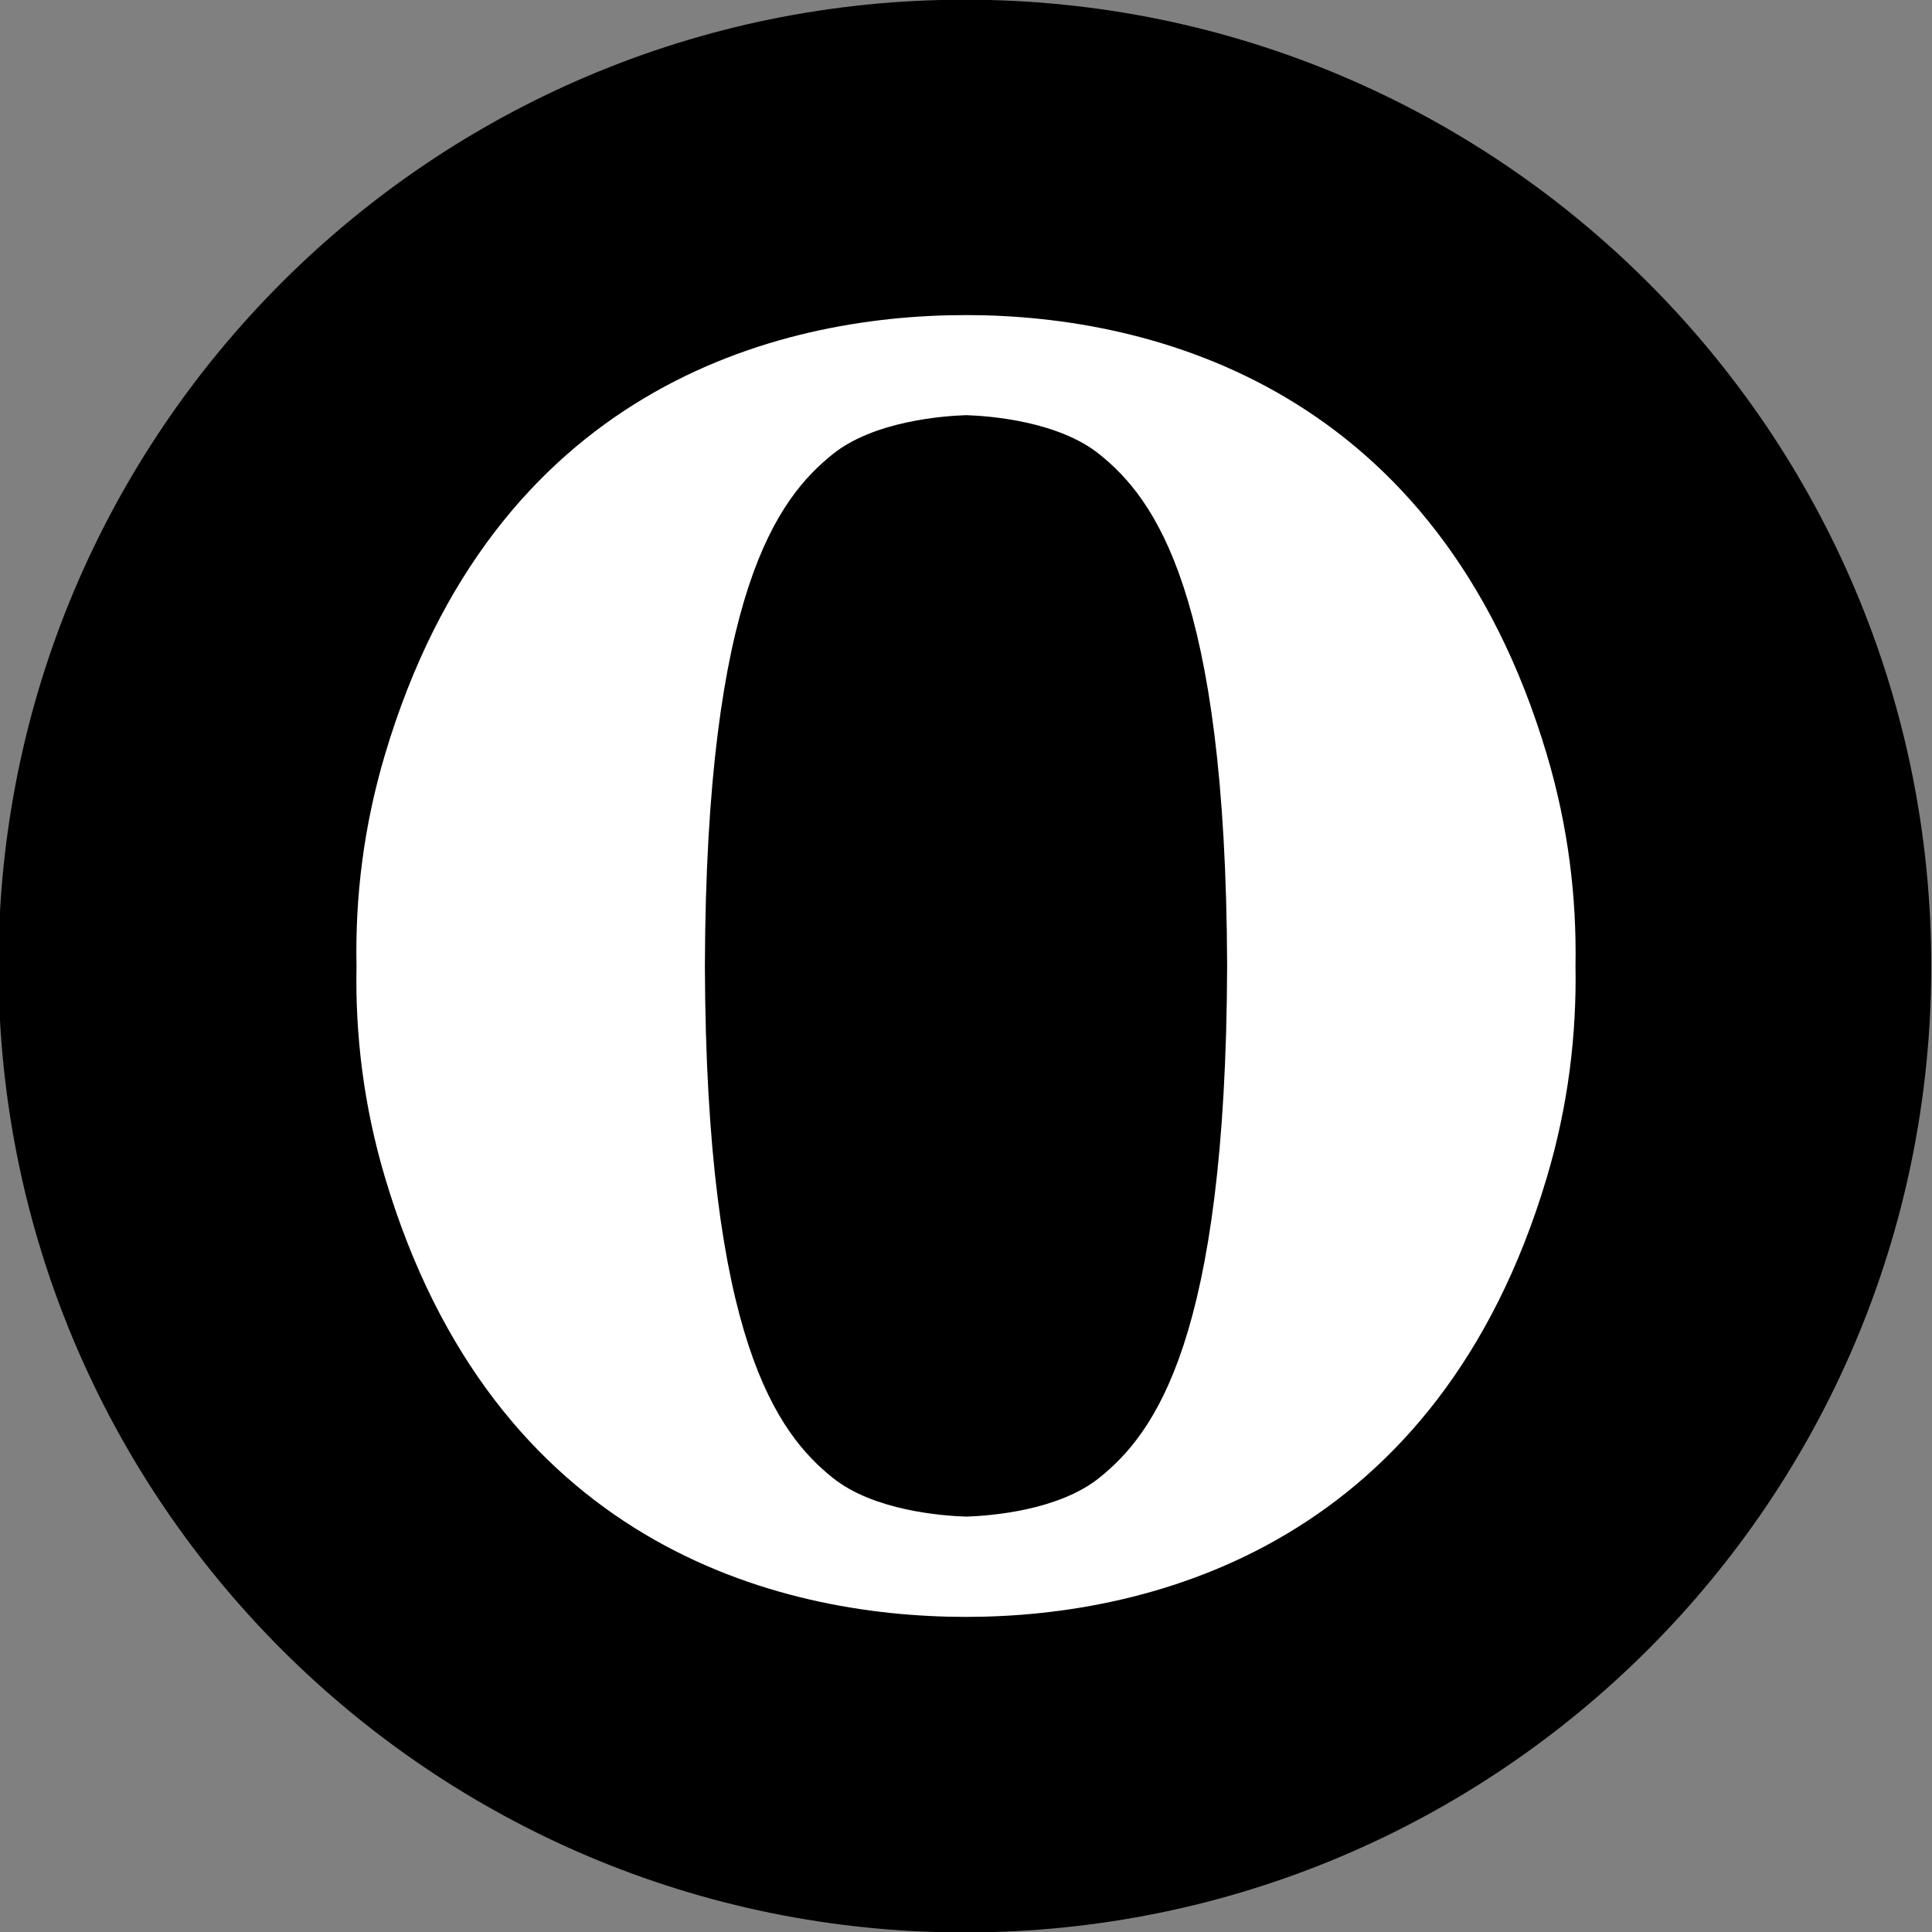 <?xml version="1.0" ?><svg enable-background="new 0 0 515.91 728.5" height="512" id="Layer_1" version="1.1" viewBox="0 0 512 512" width="512" xml:space="preserve" xmlns="http://www.w3.org/2000/svg" xmlns:cc="http://creativecommons.org/ns#" xmlns:dc="http://purl.org/dc/elements/1.1/" xmlns:inkscape="http://www.inkscape.org/namespaces/inkscape" xmlns:rdf="http://www.w3.org/1999/02/22-rdf-syntax-ns#" xmlns:sodipodi="http://sodipodi.sourceforge.net/DTD/sodipodi-0.dtd" xmlns:svg="http://www.w3.org/2000/svg"><rect x="0" y="0" width="512" height="512" fill="#808080" stroke="none"/><defs id="defs7"/><g id="g6434" transform="translate(136.179,108.25)"><path d="m -733.623,72.268 c 0,203.805 -165.216,369.021 -369.021,369.021 -203.805,0 -369.021,-165.216 -369.021,-369.021 0,-203.805 165.216,-369.021 369.021,-369.021 203.805,0 369.021,165.216 369.021,369.021 z" id="path5032" style="fill:#000000;fill-opacity:1;fill-rule:nonzero;stroke:none" transform="matrix(0.694,0,0,0.694,884.756,97.616)"/><g id="g4321" style="fill:#ffffff;fill-opacity:1" transform="matrix(1.5,0,0,1.5,-41.751,-24.803)"><path d="m 107.717,0.035 c -33.909,0 -83.48,13.252 -102.65,77.634 -3.791,12.72 -5.28,25.264 -5.031,37.346 -0.248,12.083 1.24,24.661 5.031,37.382 19.169,64.382 68.74,77.634 102.65,77.634 33.484,0 83.445,-13.252 102.614,-77.634 3.791,-12.72 5.28,-25.299 5.067,-37.382 0.213,-12.083 -1.276,-24.626 -5.067,-37.346 C 191.161,13.287 141.201,0.035 107.717,0.035 z m 0.035,17.681 c 4.323,0.142 16.264,1.098 23.492,6.874 9.744,7.831 22.394,24.343 22.606,90.425 -0.213,66.118 -12.862,82.63 -22.606,90.461 -7.228,5.776 -19.169,6.697 -23.492,6.839 -4.323,-0.142 -16.335,-1.063 -23.563,-6.839 -9.744,-7.831 -22.394,-24.343 -22.606,-90.461 0.213,-66.083 12.862,-82.594 22.606,-90.425 7.228,-5.776 19.24,-6.732 23.563,-6.874 z" id="path4323" style="fill:#ffffff;fill-opacity:1;fill-rule:nonzero;stroke:none"/></g></g></svg>